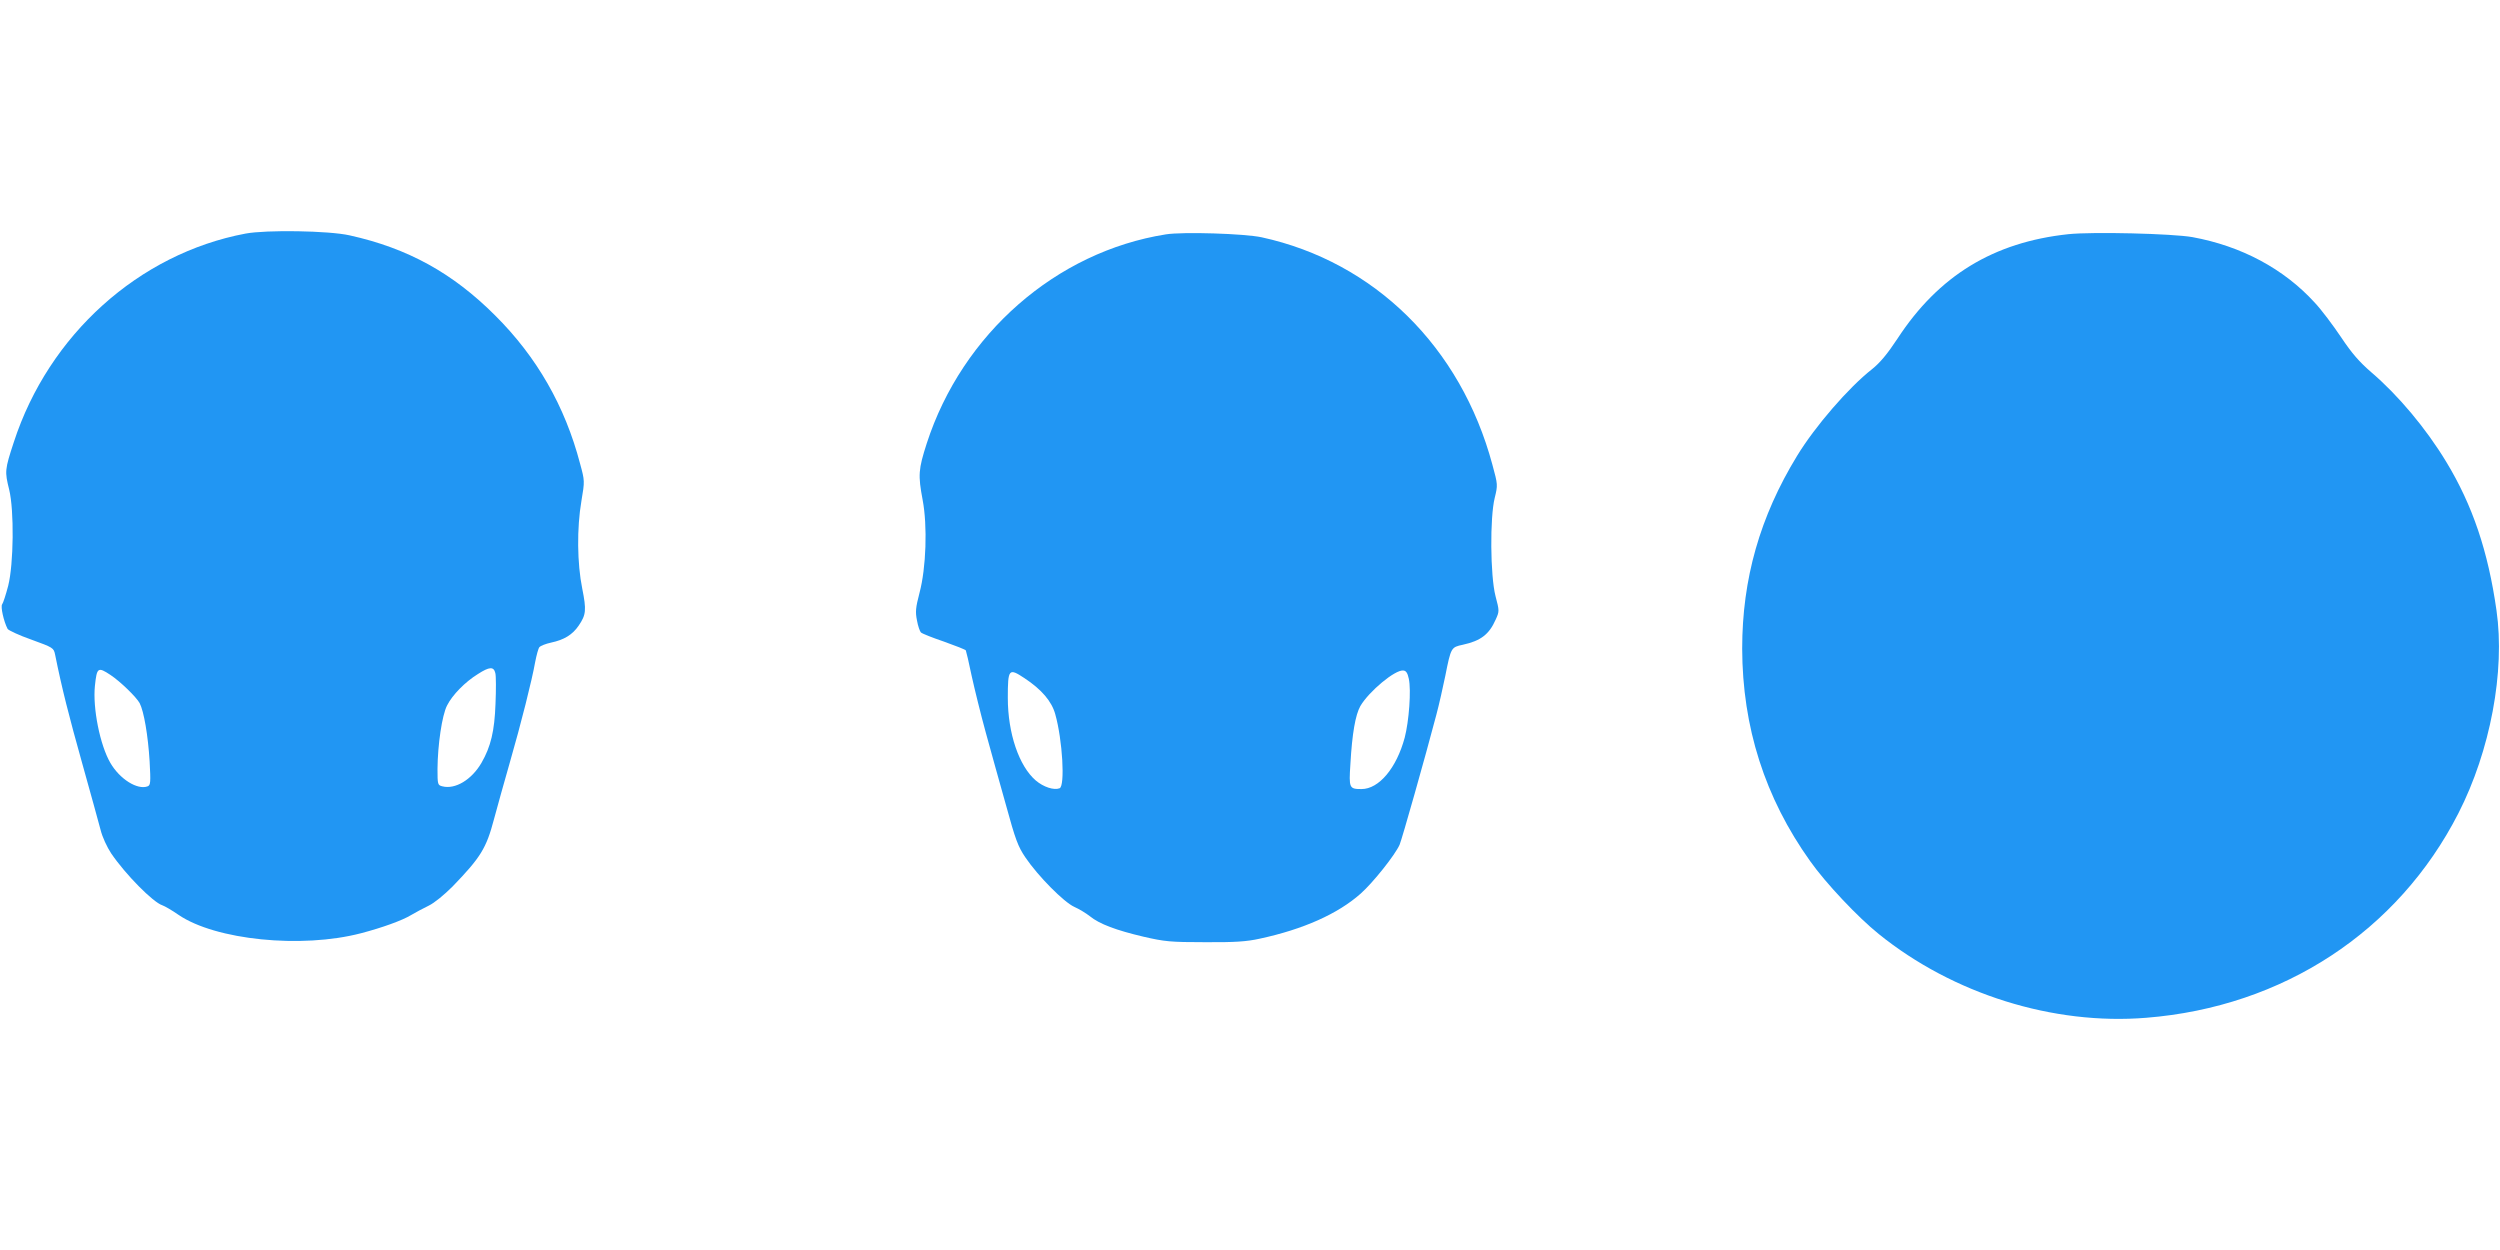 <?xml version="1.0" standalone="no"?>
<!DOCTYPE svg PUBLIC "-//W3C//DTD SVG 20010904//EN"
 "http://www.w3.org/TR/2001/REC-SVG-20010904/DTD/svg10.dtd">
<svg version="1.0" xmlns="http://www.w3.org/2000/svg"
 width="1280pt" height="640pt" viewBox="0 0 1280 640"
 preserveAspectRatio="xMidYMid meet">
<g transform="translate(0,640) scale(0.1,-0.1)"
fill="#2196f3" stroke="none">
<path d="M1257 5204 c-546 -103 -1007 -518 -1186 -1067 -47 -143 -47 -151 -24
-244 26 -107 23 -381 -5 -492 -12 -46 -26 -89 -31 -95 -9 -11 8 -88 28 -126 4
-7 59 -33 122 -55 110 -40 114 -42 121 -76 35 -174 71 -315 138 -554 43 -154
86 -309 95 -344 9 -37 33 -88 54 -120 74 -109 215 -251 262 -266 12 -4 50 -26
83 -49 189 -129 630 -174 935 -94 107 28 210 65 256 93 22 13 63 35 90 48 29
14 79 55 122 98 144 149 173 196 212 344 18 66 54 197 81 290 58 201 114 424
130 515 7 36 16 70 22 77 5 6 32 17 60 23 66 14 109 40 141 87 38 56 40 79 18
190 -26 128 -28 309 -4 449 17 101 17 102 -7 190 -77 294 -221 546 -435 759
-217 217 -447 344 -745 410 -106 24 -427 29 -533 9z m1279 -2250 c4 -14 4 -85
1 -157 -5 -140 -24 -220 -72 -303 -50 -86 -134 -137 -200 -120 -24 6 -25 9
-25 89 1 123 23 275 49 325 27 54 93 121 158 161 59 38 81 39 89 5z m-1970
-10 c51 -34 132 -113 149 -144 22 -42 43 -167 51 -297 6 -109 5 -123 -10 -129
-52 -20 -143 37 -191 120 -53 91 -91 281 -79 395 10 94 15 98 80 55z"/>
<path d="M5969 5200 c-561 -89 -1042 -509 -1224 -1070 -43 -134 -45 -162 -21
-290 25 -132 18 -347 -16 -475 -20 -77 -22 -97 -13 -142 5 -29 15 -56 20 -61
6 -6 59 -27 118 -47 59 -21 110 -41 112 -45 2 -4 16 -63 30 -131 15 -68 47
-198 72 -289 25 -91 71 -257 103 -370 49 -179 62 -214 100 -270 65 -96 197
-229 250 -253 25 -11 61 -33 80 -48 49 -40 135 -72 275 -105 109 -25 137 -28
315 -28 153 -1 213 3 280 18 223 48 400 127 517 231 64 57 176 198 199 250 12
28 131 448 188 665 14 52 34 142 46 200 29 146 30 146 90 159 91 20 134 52
168 129 19 42 19 44 -1 120 -27 105 -29 403 -4 503 16 66 16 67 -12 170 -162
603 -604 1038 -1181 1164 -88 19 -404 29 -491 15z m1244 -2275 c13 -58 1 -218
-21 -302 -42 -156 -132 -263 -221 -263 -63 0 -65 5 -57 127 9 160 26 253 51
298 44 75 178 187 220 182 14 -1 22 -13 28 -42z m-1968 3 c88 -58 140 -119
158 -185 37 -131 51 -368 22 -379 -29 -11 -82 6 -122 40 -86 74 -143 242 -143
423 0 149 5 154 85 101z"/>
<path d="M10590 5201 c-383 -41 -664 -212 -875 -535 -52 -79 -90 -124 -130
-156 -120 -94 -292 -293 -384 -444 -190 -311 -281 -630 -281 -987 1 -401 116
-763 348 -1088 79 -112 244 -287 351 -373 380 -307 893 -468 1370 -429 701 56
1289 442 1598 1047 163 319 240 727 195 1039 -43 303 -123 539 -257 760 -104
172 -247 342 -384 459 -61 53 -99 96 -155 180 -41 61 -101 141 -135 177 -158
173 -375 289 -626 335 -102 18 -509 28 -635 15z"/>
</g>
</svg>
